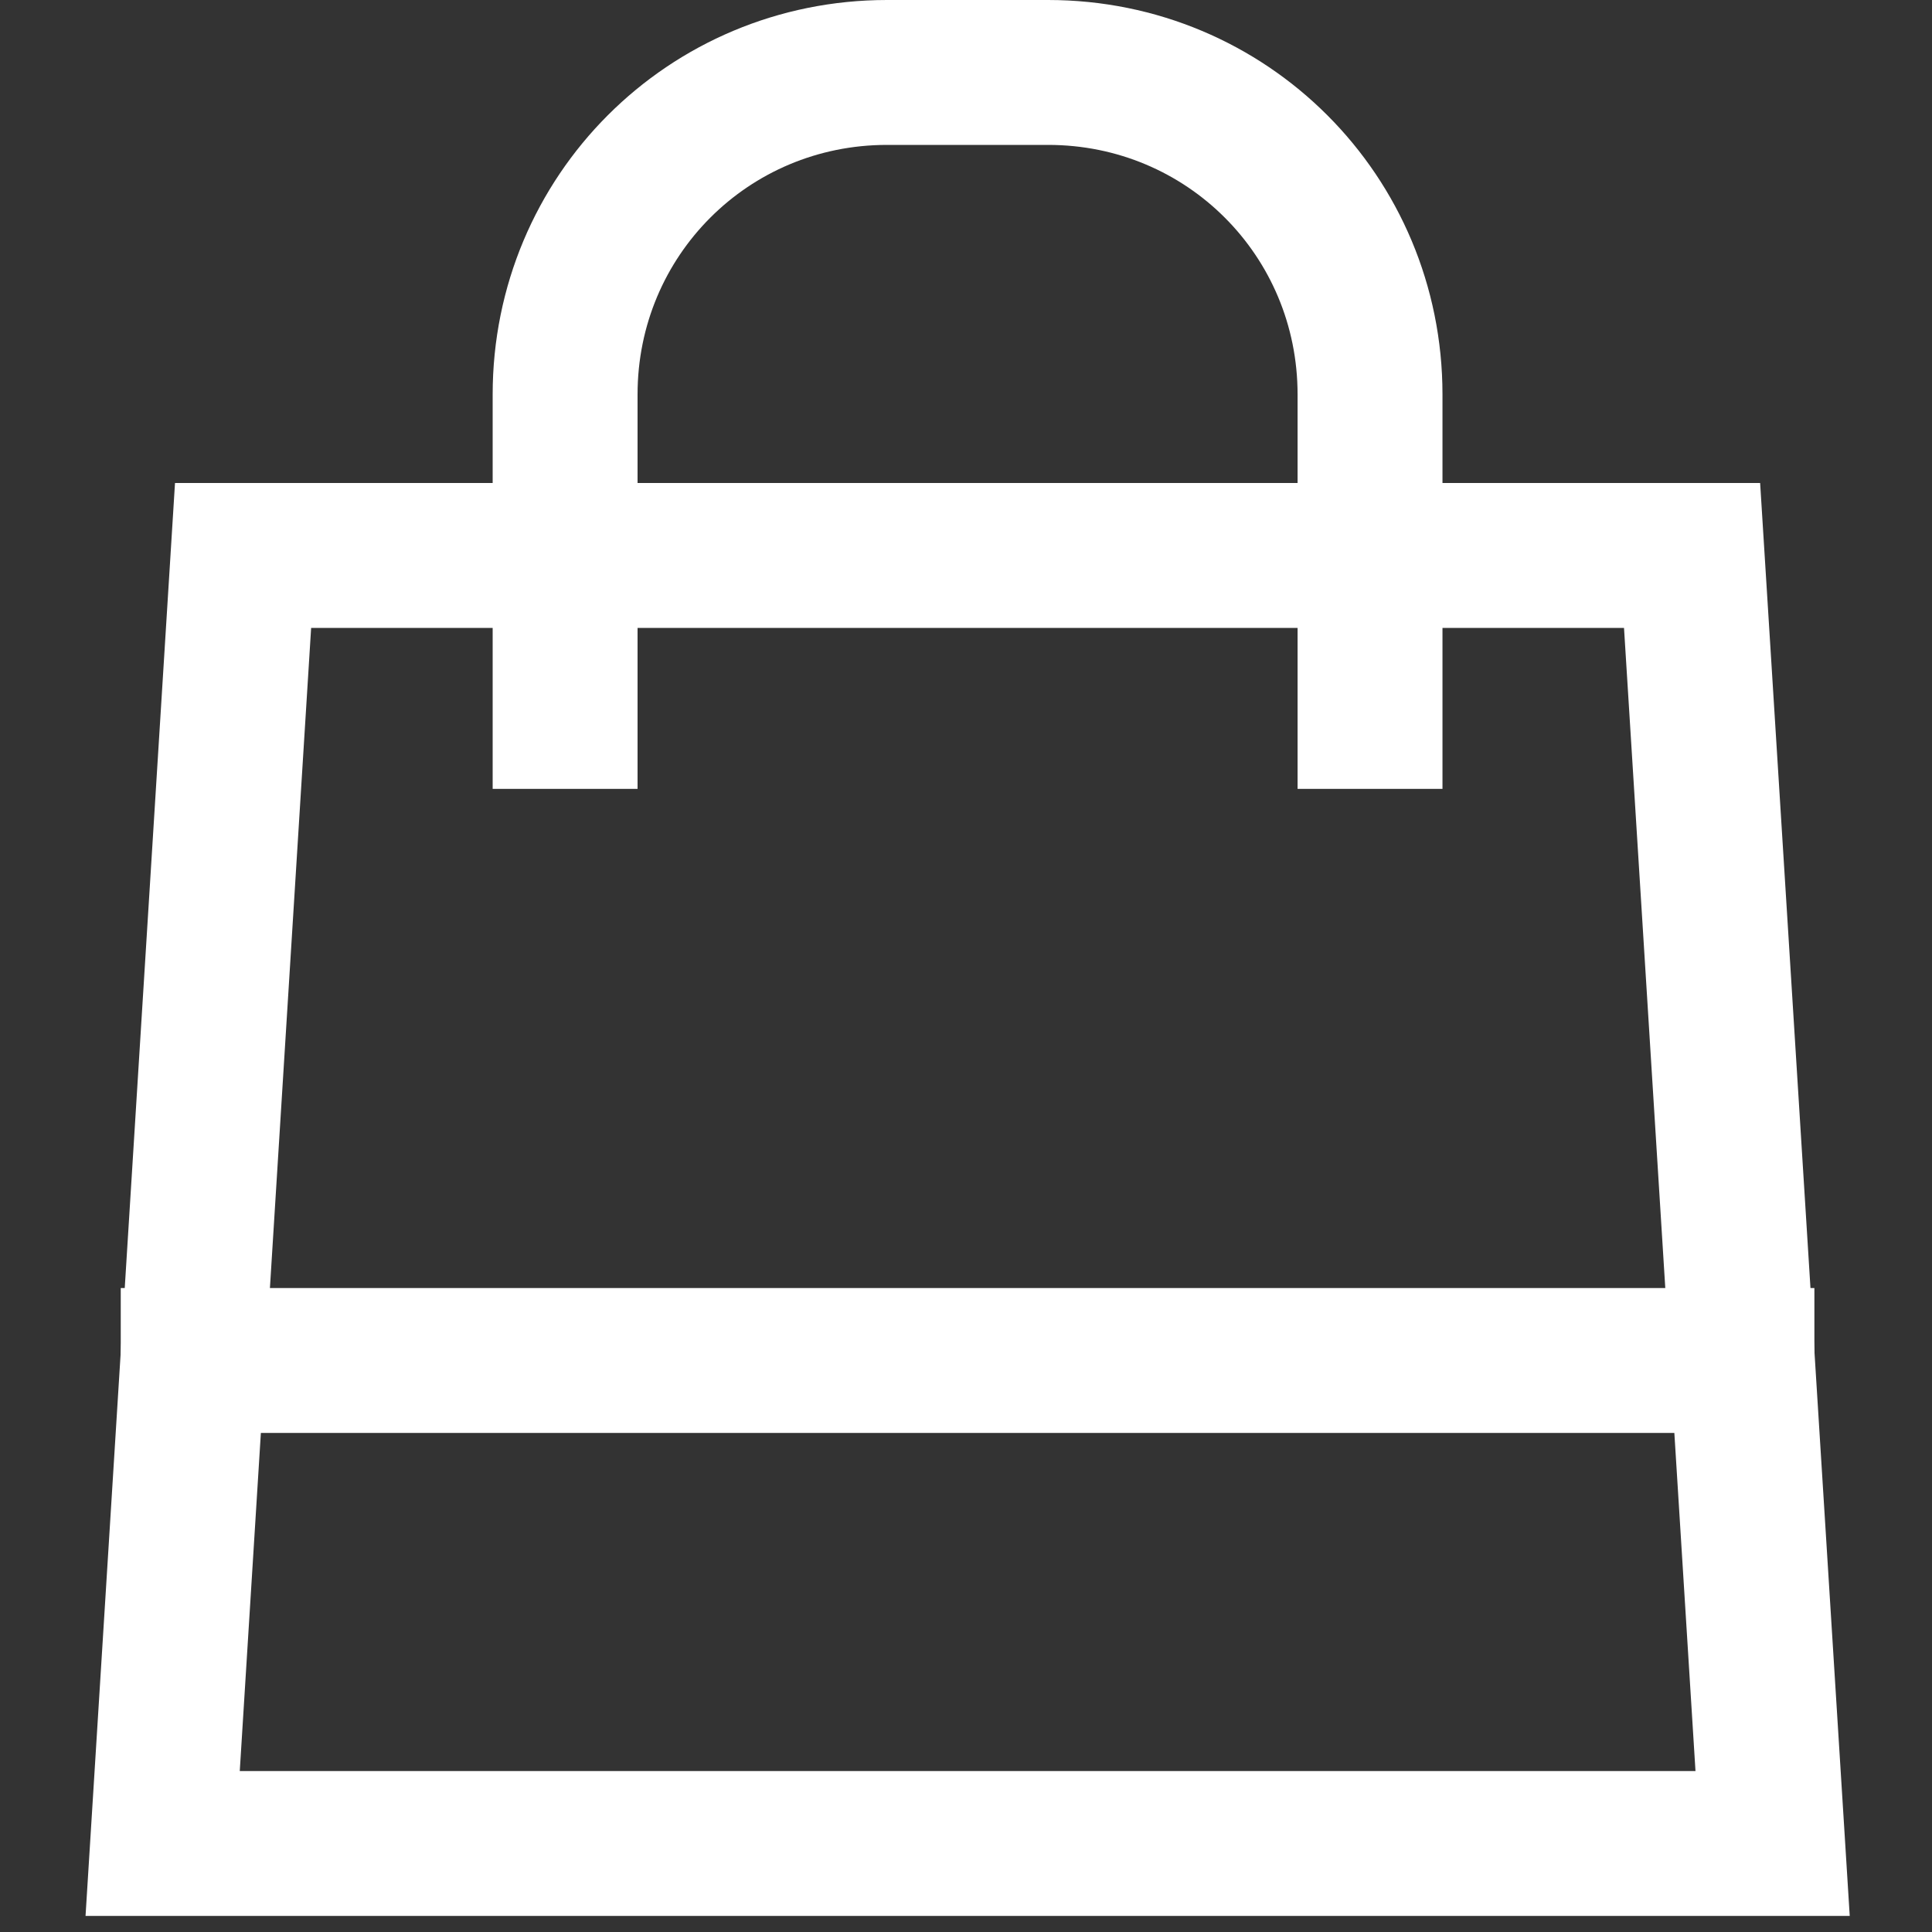<svg width="16" height="16" viewBox="0 0 16 16" fill="none" xmlns="http://www.w3.org/2000/svg">
<rect x="0" y="0" width="16" height="16" fill="#333333" stroke="none"/>
<g clip-path="url(#clip0_35_507)">
<path d="M14.68 15.267L14.013 4.6H2.013L1.347 15.267H14.68Z" stroke="white" stroke-width="1.2" stroke-miterlimit="10" stroke-linecap="square"/>
<path d="M4.68 5.933V3.267C4.68 1.787 5.866 0.6 7.346 0.6H8.68C10.16 0.6 11.346 1.787 11.346 3.267V5.933" stroke="white" stroke-width="1.2" stroke-miterlimit="10" stroke-linecap="square"/>
<path d="M1.6 11.267H14.426" stroke="white" stroke-width="1.2" stroke-miterlimit="10" stroke-linecap="square"/>
</g>
<defs>
<clipPath id="clip0_35_507">
<rect width="16" height="16" fill="white"/>
</clipPath>
</defs>
</svg>
